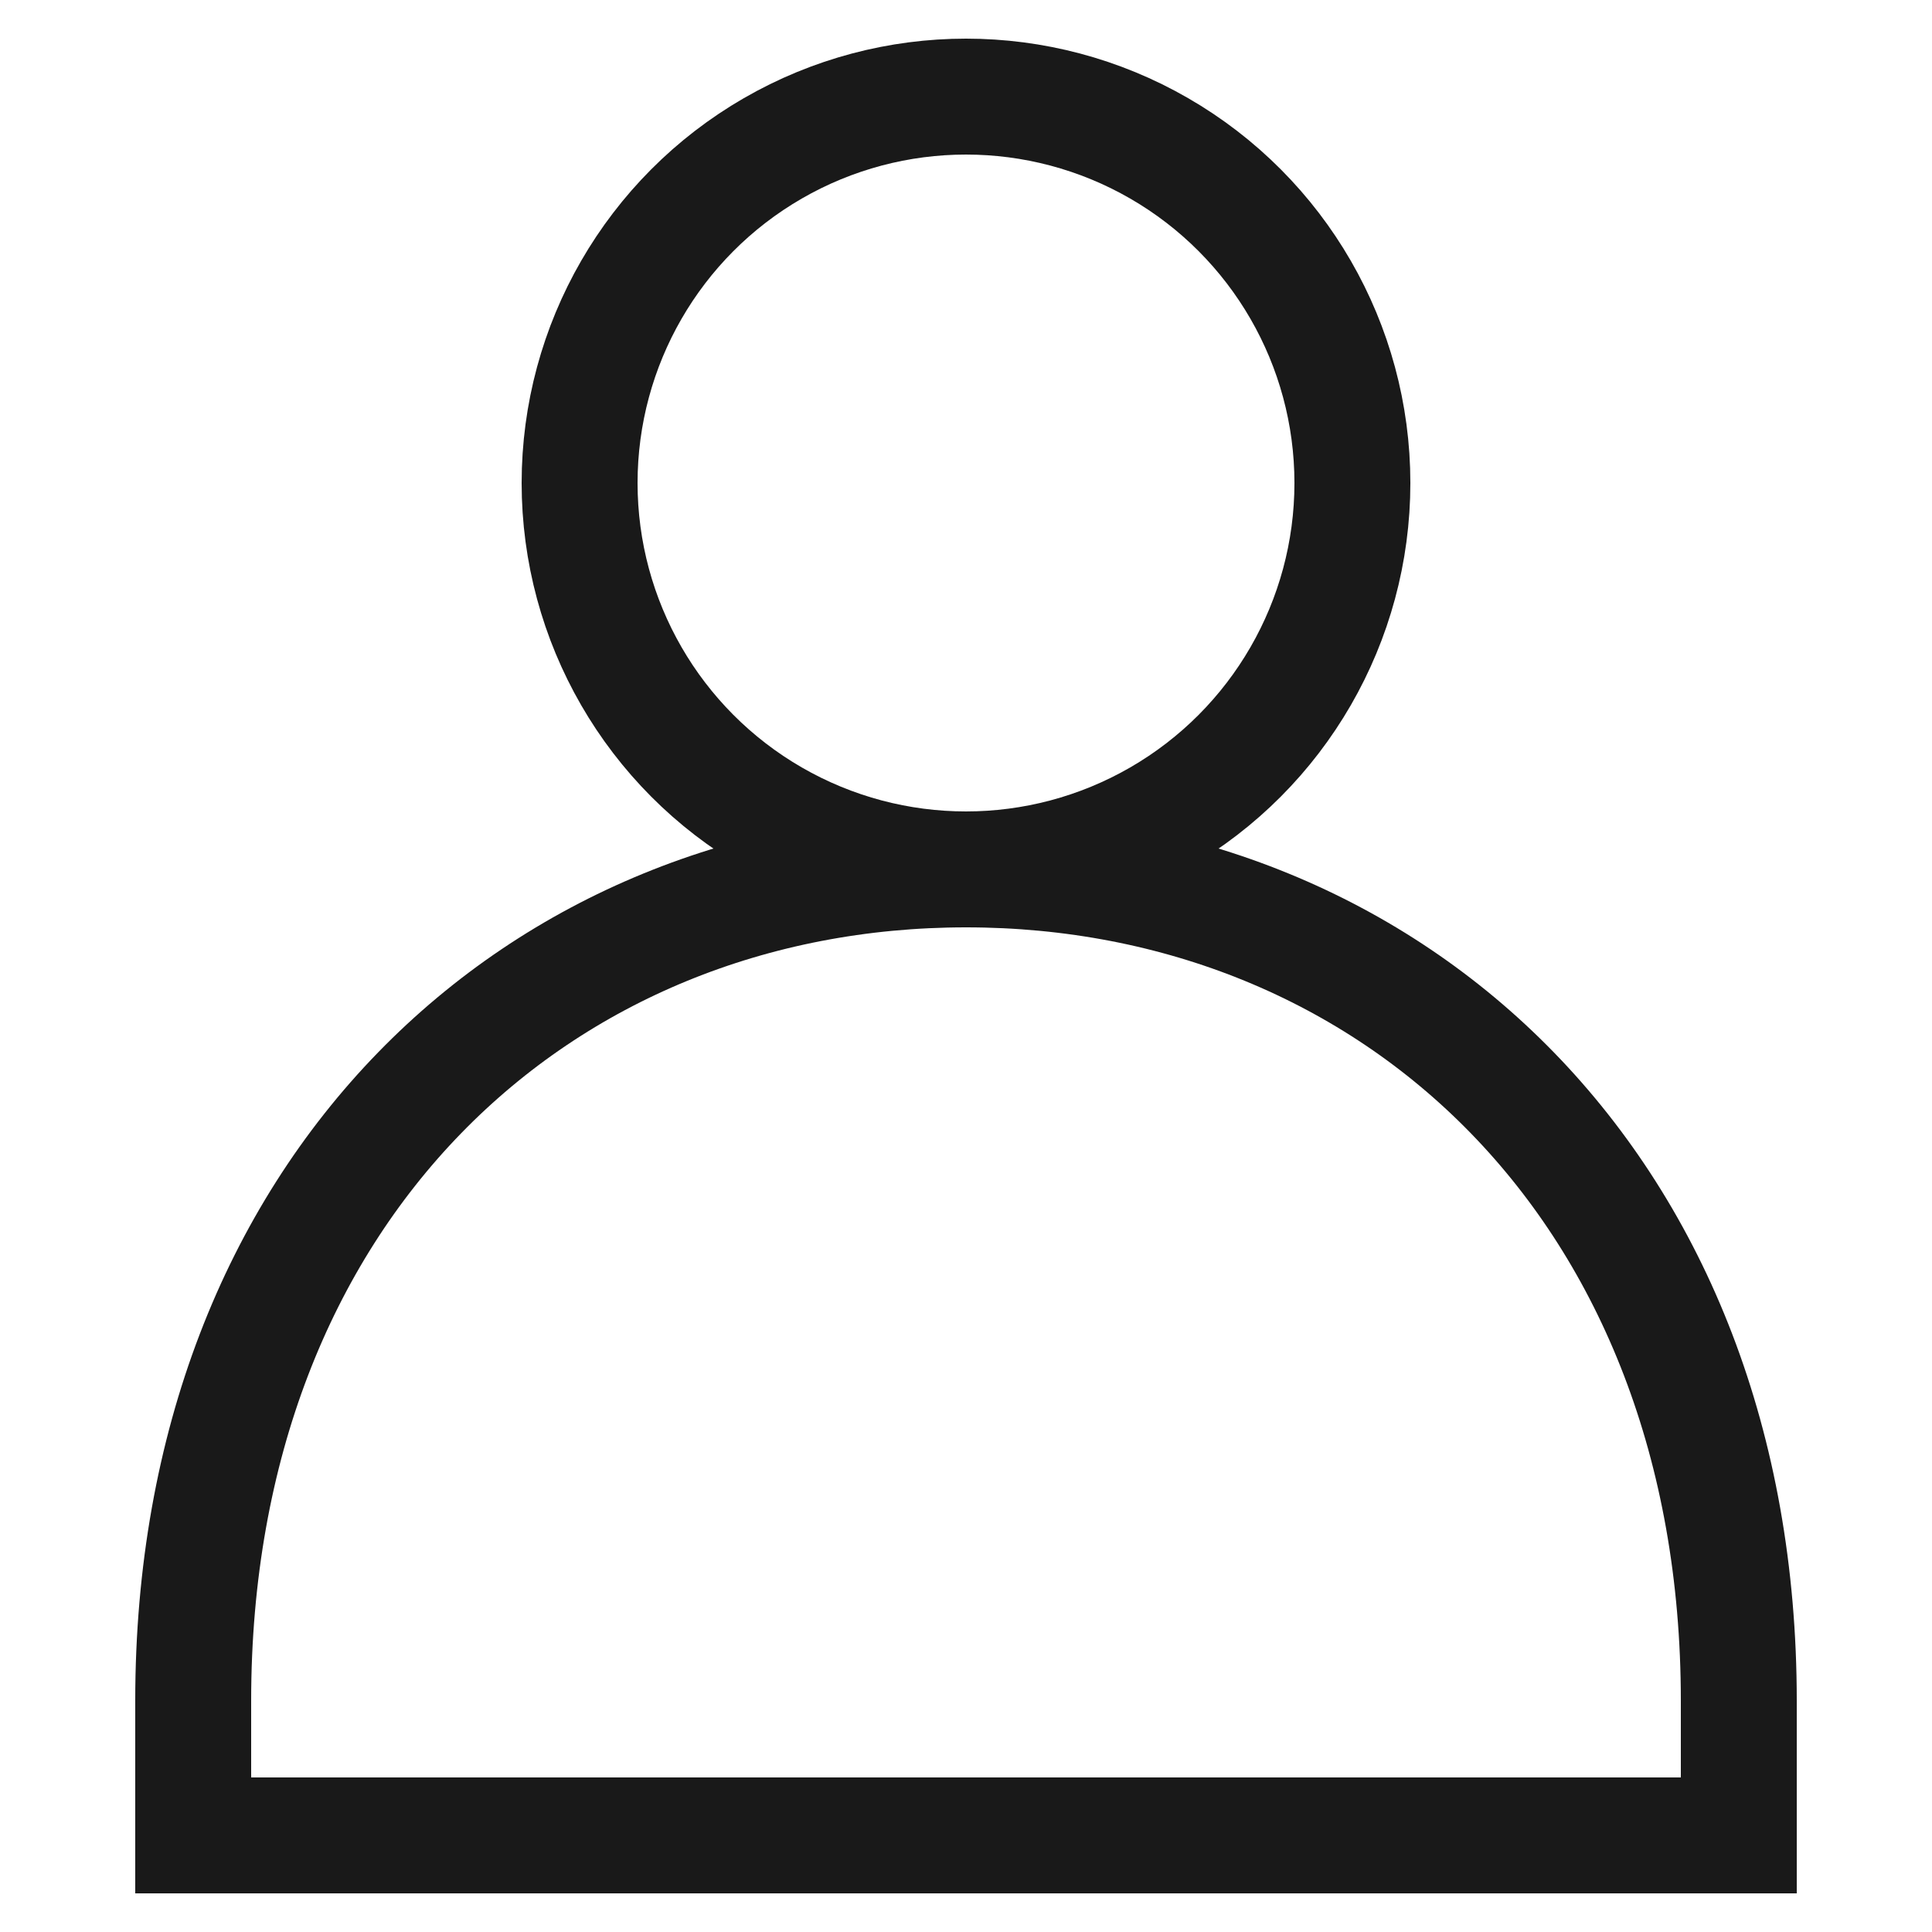 <svg xmlns="http://www.w3.org/2000/svg" width="20" height="20" viewBox="0 0 20 20"><defs><style>.a{opacity:0.9;}.b{fill:none;stroke:#000;stroke-miterlimit:10;stroke-width:1.2px;}</style></defs><title>SugarCandy-Icon-</title><g class="a"><path class="b" d="M2,17.607C2,12.301,5.582,9,10,9s8,3.301,8,8.607V19H2Z"/><circle class="b" cx="10" cy="5" r="4"/></g></svg>